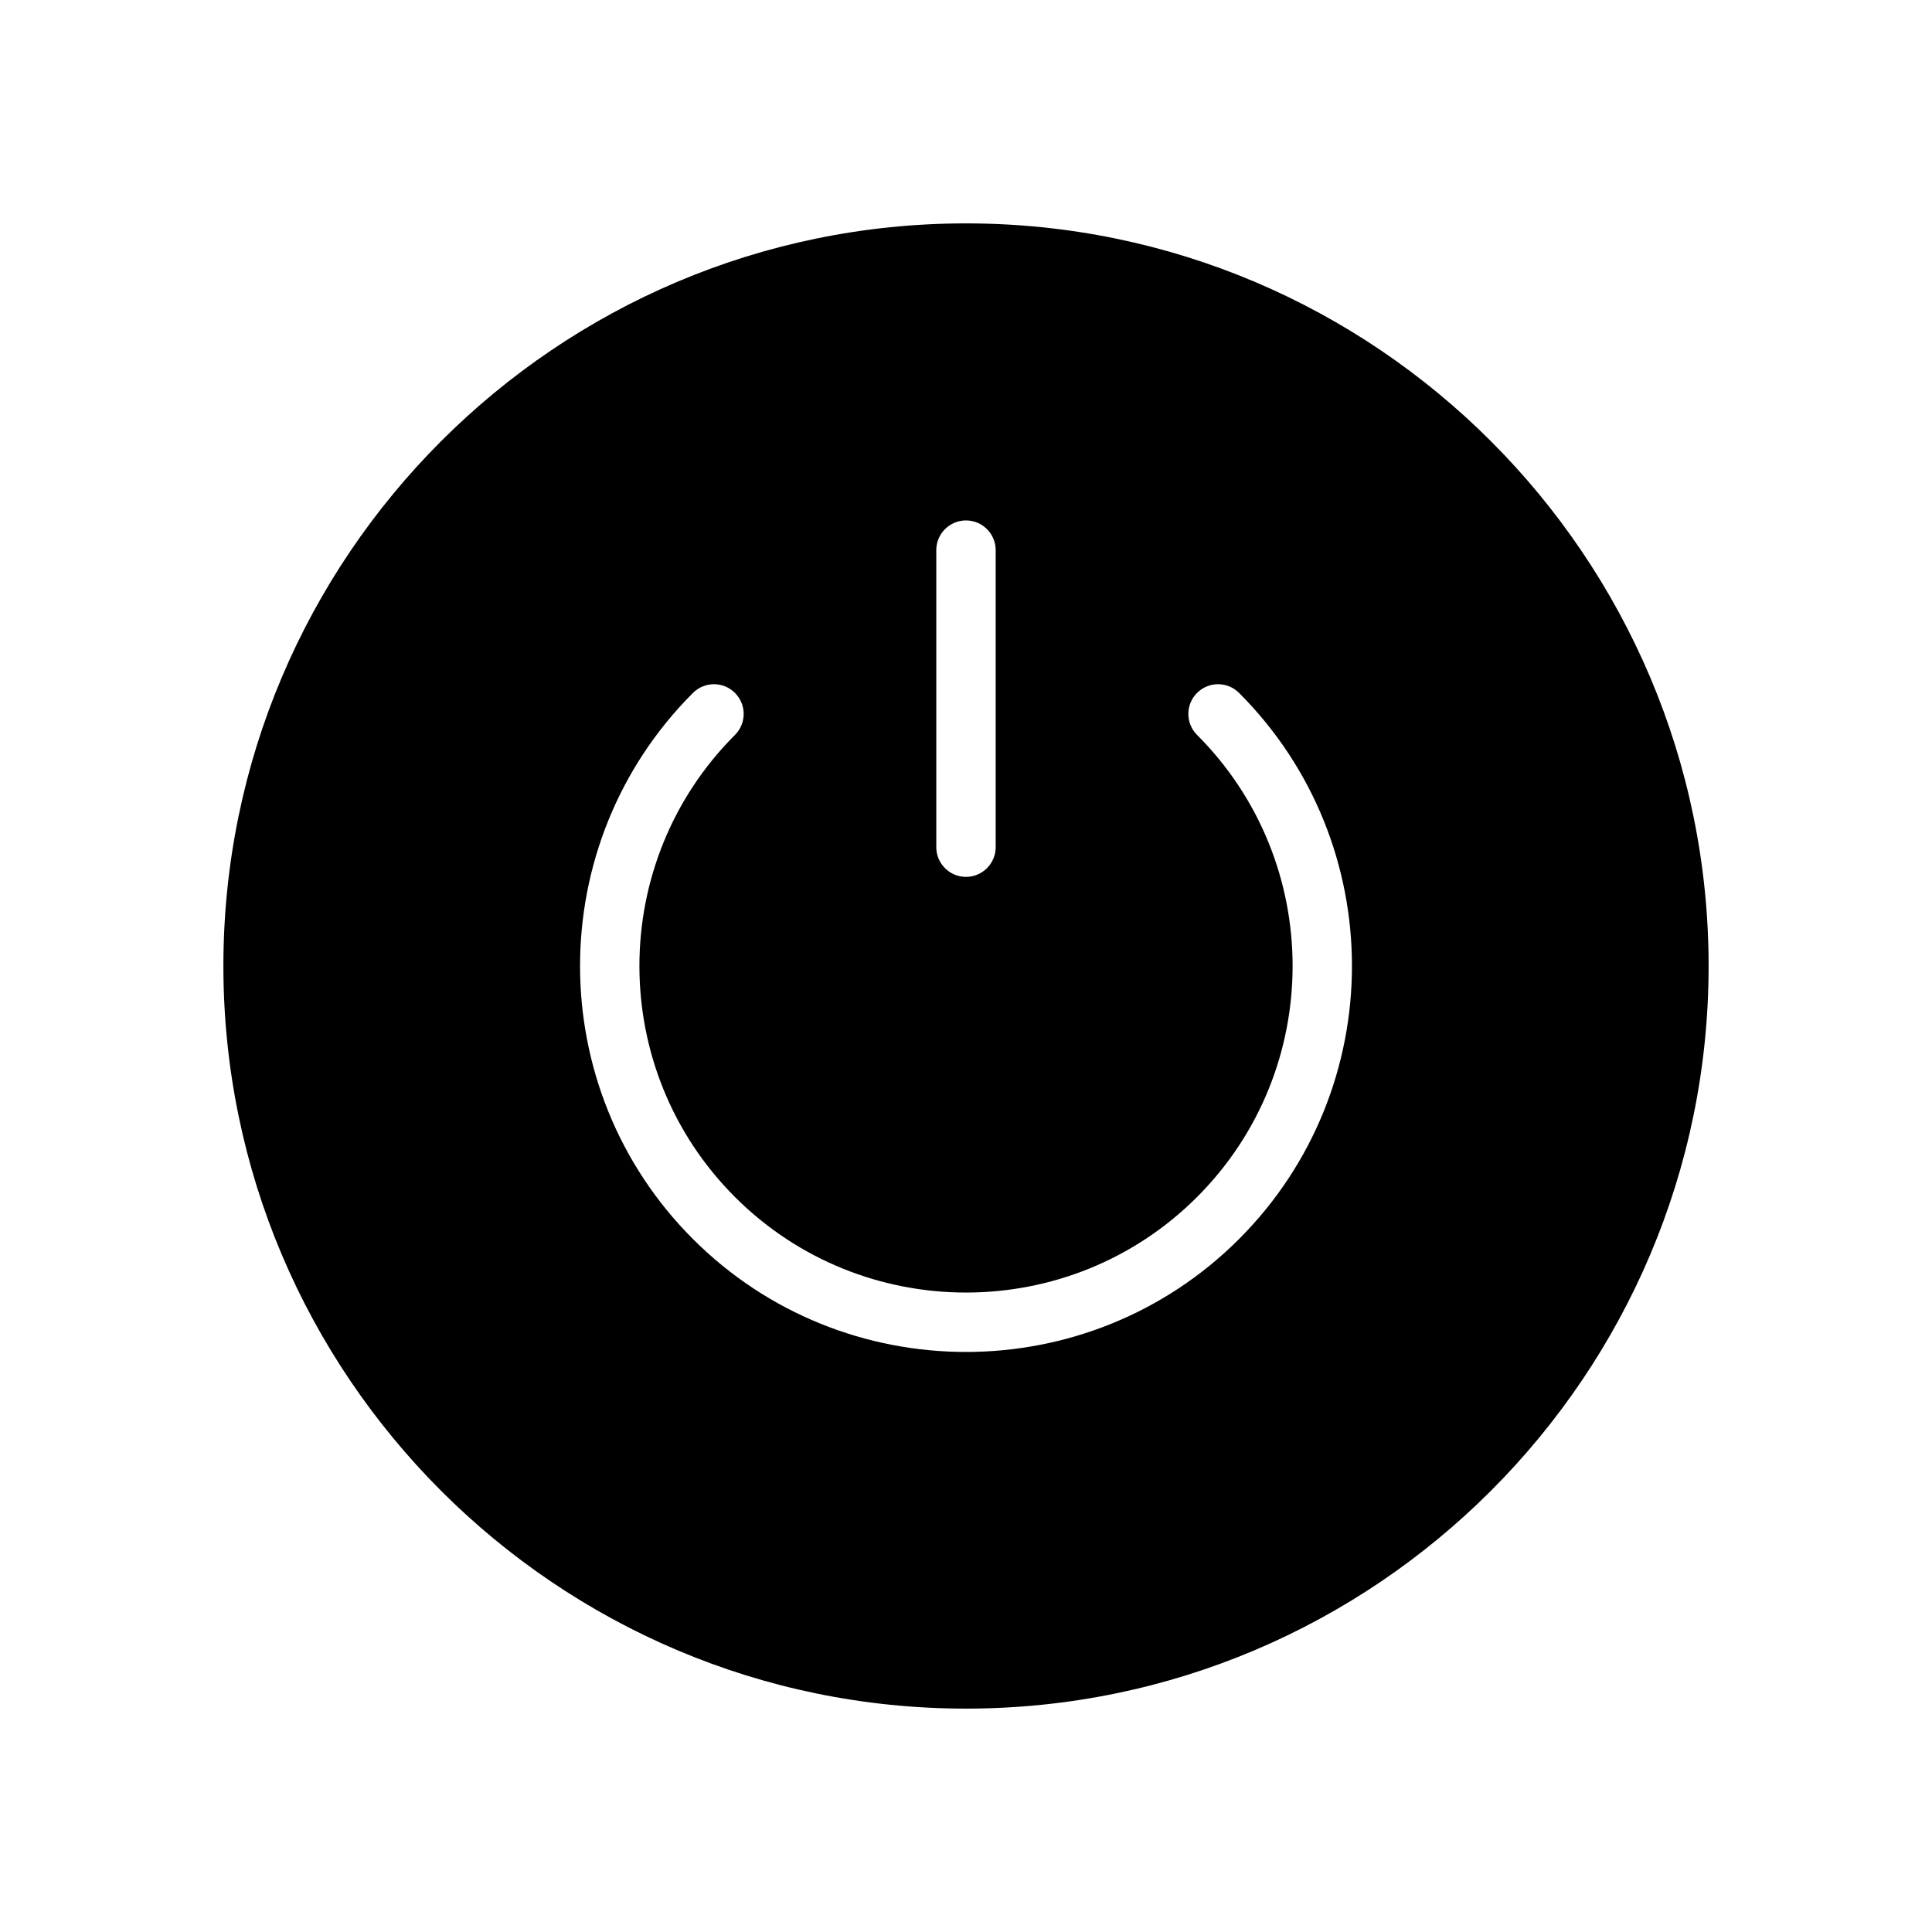 <?xml version="1.0" encoding="UTF-8"?>
<!-- Uploaded to: SVG Repo, www.svgrepo.com, Generator: SVG Repo Mixer Tools -->
<svg fill="#000000" width="800px" height="800px" version="1.1" viewBox="144 144 512 512" xmlns="http://www.w3.org/2000/svg">
 <path d="m400 203.2c-108.52 0-196.8 88.285-196.8 196.8s88.285 196.8 196.8 196.8 196.8-88.285 196.8-196.8-88.285-196.8-196.8-196.8zm-7.875 86.59c0-4.344 3.527-7.871 7.871-7.871s7.871 3.527 7.871 7.871v78.719c0 4.344-3.527 7.871-7.871 7.871s-7.871-3.527-7.871-7.871zm80.234 182.57c-19.949 19.949-46.152 29.922-72.359 29.922s-52.41-9.973-72.359-29.922c-39.895-39.895-39.895-104.82 0-144.73 3.078-3.078 8.055-3.078 11.133 0 3.078 3.078 3.078 8.055 0 11.133-33.762 33.762-33.762 88.703 0 122.46 33.762 33.754 88.711 33.754 122.46 0 33.762-33.762 33.762-88.703 0-122.46-3.078-3.078-3.078-8.055 0-11.133 3.078-3.078 8.055-3.078 11.133 0 39.891 39.902 39.891 104.83-0.012 144.73z"/>
</svg>